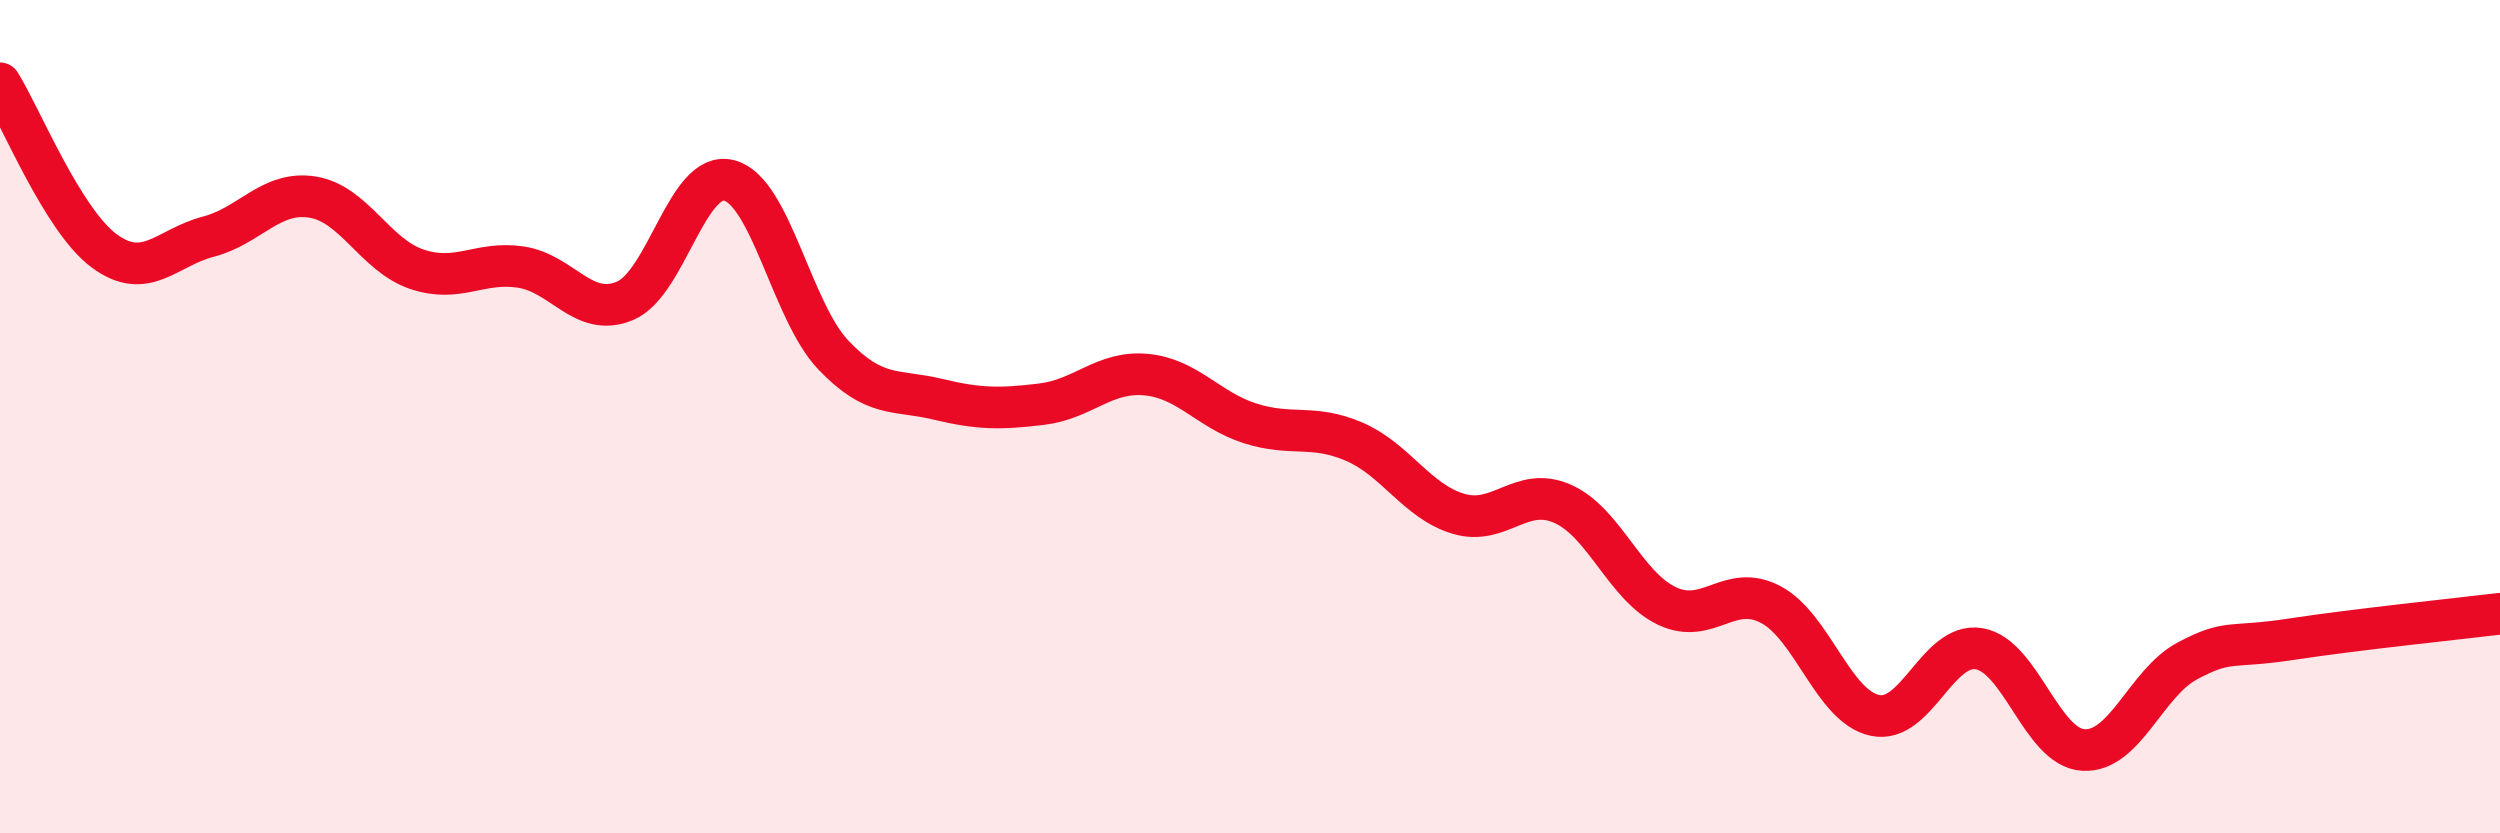 
    <svg width="60" height="20" viewBox="0 0 60 20" xmlns="http://www.w3.org/2000/svg">
      <path
        d="M 0,2 C 0.5,2.8 1.5,5.28 2.5,6.02 C 3.5,6.76 4,5.94 5,5.68 C 6,5.42 6.5,4.57 7.5,4.73 C 8.5,4.89 9,6.12 10,6.46 C 11,6.8 11.5,6.26 12.5,6.41 C 13.5,6.56 14,7.64 15,7.22 C 16,6.8 16.5,4.07 17.5,4.33 C 18.5,4.59 19,7.47 20,8.52 C 21,9.57 21.5,9.34 22.5,9.58 C 23.5,9.82 24,9.82 25,9.7 C 26,9.58 26.5,8.9 27.5,8.99 C 28.5,9.08 29,9.84 30,10.16 C 31,10.48 31.5,10.17 32.5,10.6 C 33.5,11.03 34,12.03 35,12.33 C 36,12.63 36.5,11.65 37.5,12.09 C 38.5,12.53 39,14.06 40,14.54 C 41,15.02 41.5,13.98 42.5,14.51 C 43.5,15.04 44,16.96 45,17.17 C 46,17.38 46.5,15.4 47.5,15.57 C 48.5,15.74 49,17.94 50,18 C 51,18.06 51.5,16.39 52.5,15.86 C 53.5,15.33 53.5,15.57 55,15.34 C 56.5,15.11 59,14.85 60,14.73L60 20L0 20Z"
        fill="#EB0A25"
        opacity="0.1"
        stroke-linecap="round"
        stroke-linejoin="round"
      />
      <path
        d="M 0,2 C 0.5,2.8 1.5,5.28 2.5,6.02 C 3.5,6.76 4,5.94 5,5.68 C 6,5.42 6.5,4.57 7.5,4.73 C 8.5,4.89 9,6.12 10,6.46 C 11,6.8 11.5,6.26 12.5,6.41 C 13.5,6.56 14,7.64 15,7.22 C 16,6.8 16.5,4.07 17.5,4.33 C 18.5,4.59 19,7.47 20,8.52 C 21,9.57 21.5,9.34 22.5,9.58 C 23.5,9.82 24,9.82 25,9.7 C 26,9.58 26.5,8.9 27.5,8.99 C 28.5,9.08 29,9.84 30,10.16 C 31,10.48 31.5,10.17 32.5,10.6 C 33.5,11.03 34,12.03 35,12.33 C 36,12.63 36.5,11.65 37.5,12.09 C 38.5,12.53 39,14.06 40,14.54 C 41,15.02 41.5,13.98 42.5,14.51 C 43.5,15.04 44,16.96 45,17.17 C 46,17.38 46.5,15.4 47.5,15.57 C 48.5,15.74 49,17.94 50,18 C 51,18.06 51.5,16.39 52.5,15.86 C 53.5,15.33 53.5,15.57 55,15.34 C 56.5,15.11 59,14.85 60,14.73"
        stroke="#EB0A25"
        stroke-width="1"
        fill="none"
        stroke-linecap="round"
        stroke-linejoin="round"
      />
    </svg>
  